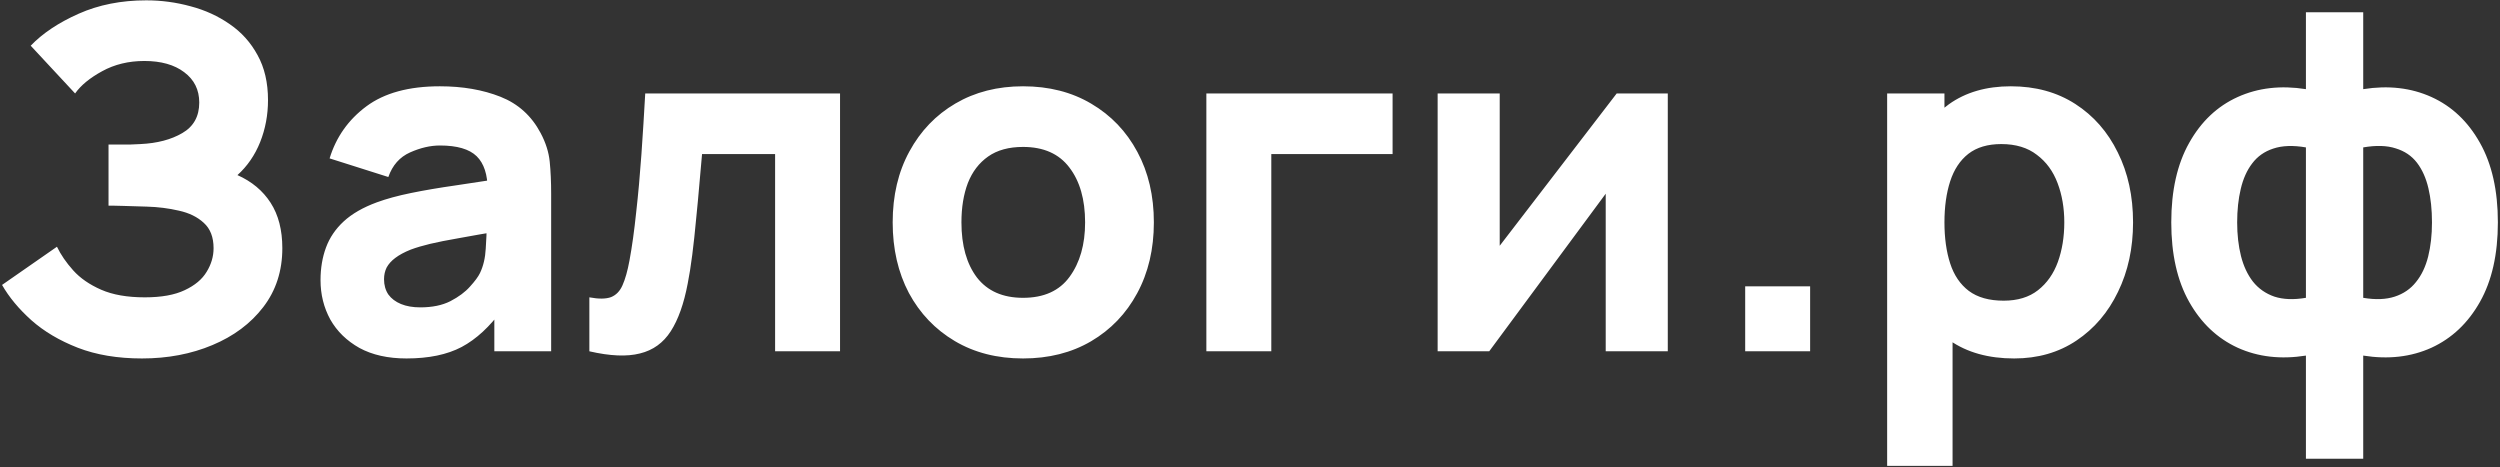 <svg width="733" height="137" viewBox="0 0 733 137" fill="none" xmlns="http://www.w3.org/2000/svg">
<rect x="0" y="0" width="733" height="137" fill="#333333" stroke="none"/>
<path d="M41.62 105.1C34.48 105.1 28.203 104.05 22.79 101.95C17.423 99.85 12.897 97.167 9.21 93.9C5.523 90.587 2.653 87.133 0.6 83.54L16.7 72.34C17.82 74.673 19.407 76.983 21.46 79.27C23.513 81.557 26.243 83.447 29.65 84.94C33.057 86.433 37.327 87.18 42.46 87.18C47.313 87.18 51.21 86.48 54.15 85.08C57.137 83.68 59.283 81.883 60.59 79.69C61.943 77.497 62.62 75.187 62.62 72.76C62.62 69.54 61.663 67.067 59.75 65.34C57.883 63.613 55.457 62.423 52.47 61.77C49.483 61.07 46.333 60.673 43.02 60.58C39.8 60.487 37.467 60.417 36.02 60.37C34.62 60.323 33.663 60.3 33.15 60.3C32.683 60.3 32.24 60.3 31.82 60.3V42.38C32.427 42.38 33.313 42.38 34.48 42.38C35.693 42.38 36.907 42.38 38.12 42.38C39.38 42.333 40.407 42.287 41.2 42.24C46.1 42.007 50.183 40.933 53.45 39.02C56.763 37.107 58.42 34.12 58.42 30.06C58.42 26.327 56.95 23.363 54.01 21.17C51.117 18.977 47.22 17.88 42.32 17.88C37.7 17.88 33.57 18.883 29.93 20.89C26.337 22.85 23.7 25.02 22.02 27.4L9 13.4C12.5 9.76 17.19 6.633 23.07 4.02C28.95 1.407 35.553 0.1 42.88 0.1C47.313 0.1 51.653 0.683 55.9 1.85C60.147 2.97 63.973 4.72 67.38 7.1C70.787 9.433 73.493 12.443 75.5 16.13C77.553 19.817 78.58 24.227 78.58 29.36C78.58 33.7 77.81 37.807 76.27 41.68C74.73 45.507 72.513 48.727 69.62 51.34C73.82 53.207 77.063 55.913 79.35 59.46C81.637 63.007 82.78 67.44 82.78 72.76C82.78 79.433 80.913 85.197 77.18 90.05C73.493 94.857 68.523 98.567 62.27 101.18C56.063 103.793 49.18 105.1 41.62 105.1ZM119.179 105.1C113.766 105.1 109.169 104.073 105.389 102.02C101.656 99.92 98.809 97.143 96.849 93.69C94.936 90.19 93.979 86.34 93.979 82.14C93.979 78.64 94.516 75.443 95.589 72.55C96.662 69.657 98.389 67.113 100.769 64.92C103.196 62.68 106.439 60.813 110.499 59.32C113.299 58.293 116.636 57.383 120.509 56.59C124.382 55.797 128.769 55.05 133.669 54.35C138.569 53.603 143.959 52.787 149.839 51.9L142.979 55.68C142.979 51.2 141.906 47.91 139.759 45.81C137.612 43.71 134.019 42.66 128.979 42.66C126.179 42.66 123.262 43.337 120.229 44.69C117.196 46.043 115.072 48.447 113.859 51.9L96.639 46.44C98.552 40.187 102.146 35.1 107.419 31.18C112.692 27.26 119.879 25.3 128.979 25.3C135.652 25.3 141.579 26.327 146.759 28.38C151.939 30.433 155.859 33.98 158.519 39.02C160.012 41.82 160.899 44.62 161.179 47.42C161.459 50.22 161.599 53.347 161.599 56.8V103H144.939V87.46L147.319 90.68C143.632 95.767 139.642 99.453 135.349 101.74C131.102 103.98 125.712 105.1 119.179 105.1ZM123.239 90.12C126.739 90.12 129.679 89.513 132.059 88.3C134.486 87.04 136.399 85.617 137.799 84.03C139.246 82.443 140.226 81.113 140.739 80.04C141.719 77.987 142.279 75.607 142.419 72.9C142.606 70.147 142.699 67.86 142.699 66.04L148.299 67.44C142.652 68.373 138.079 69.167 134.579 69.82C131.079 70.427 128.256 70.987 126.109 71.5C123.962 72.013 122.072 72.573 120.439 73.18C118.572 73.927 117.056 74.743 115.889 75.63C114.769 76.47 113.929 77.403 113.369 78.43C112.856 79.457 112.599 80.6 112.599 81.86C112.599 83.587 113.019 85.08 113.859 86.34C114.746 87.553 115.982 88.487 117.569 89.14C119.156 89.793 121.046 90.12 123.239 90.12ZM172.8 103V87.18C175.553 87.693 177.677 87.67 179.17 87.11C180.663 86.503 181.783 85.337 182.53 83.61C183.323 81.837 184 79.433 184.56 76.4C185.307 72.387 185.96 67.697 186.52 62.33C187.127 56.963 187.64 51.293 188.06 45.32C188.48 39.3 188.853 33.327 189.18 27.4H246.3V103H227.26V45.18H205.84C205.653 47.607 205.397 50.5 205.07 53.86C204.79 57.22 204.463 60.72 204.09 64.36C203.763 67.953 203.39 71.407 202.97 74.72C202.55 77.987 202.107 80.787 201.64 83.12C200.52 89.047 198.863 93.713 196.67 97.12C194.477 100.527 191.467 102.697 187.64 103.63C183.813 104.61 178.867 104.4 172.8 103ZM299.953 105.1C292.346 105.1 285.673 103.397 279.933 99.99C274.193 96.583 269.713 91.893 266.493 85.92C263.319 79.9 261.733 72.993 261.733 65.2C261.733 57.313 263.366 50.383 266.633 44.41C269.899 38.39 274.403 33.7 280.143 30.34C285.883 26.98 292.486 25.3 299.953 25.3C307.559 25.3 314.233 27.003 319.973 30.41C325.759 33.817 330.263 38.53 333.483 44.55C336.703 50.523 338.313 57.407 338.313 65.2C338.313 73.04 336.679 79.97 333.413 85.99C330.193 91.963 325.689 96.653 319.903 100.06C314.163 103.42 307.513 105.1 299.953 105.1ZM299.953 87.32C306.066 87.32 310.616 85.267 313.603 81.16C316.636 77.007 318.153 71.687 318.153 65.2C318.153 58.48 316.613 53.113 313.533 49.1C310.499 45.087 305.973 43.08 299.953 43.08C295.799 43.08 292.393 44.013 289.733 45.88C287.073 47.747 285.089 50.337 283.783 53.65C282.523 56.963 281.893 60.813 281.893 65.2C281.893 71.967 283.409 77.357 286.443 81.37C289.523 85.337 294.026 87.32 299.953 87.32ZM353.706 103V27.4H408.306V45.18H372.746V103H353.706ZM488.995 27.4V103H470.795V56.8L436.635 103H421.515V27.4H439.715V72.06L474.015 27.4H488.995ZM511.689 103V83.96H530.729V103H511.689ZM590.552 105.1C583.039 105.1 576.762 103.35 571.722 99.85C566.682 96.35 562.879 91.59 560.312 85.57C557.792 79.55 556.532 72.76 556.532 65.2C556.532 57.64 557.792 50.85 560.312 44.83C562.832 38.81 566.542 34.05 571.442 30.55C576.342 27.05 582.386 25.3 589.572 25.3C596.806 25.3 603.106 27.027 608.472 30.48C613.839 33.933 617.992 38.67 620.932 44.69C623.919 50.663 625.412 57.5 625.412 65.2C625.412 72.76 623.942 79.55 621.002 85.57C618.109 91.59 614.049 96.35 608.822 99.85C603.596 103.35 597.506 105.1 590.552 105.1ZM553.312 136.6V27.4H570.112V79.2H572.492V136.6H553.312ZM587.472 88.16C591.579 88.16 594.939 87.133 597.552 85.08C600.166 83.027 602.102 80.273 603.362 76.82C604.622 73.32 605.252 69.447 605.252 65.2C605.252 61 604.599 57.173 603.292 53.72C601.986 50.22 599.956 47.443 597.202 45.39C594.496 43.29 591.019 42.24 586.772 42.24C582.806 42.24 579.586 43.197 577.112 45.11C574.686 47.023 572.912 49.707 571.792 53.16C570.672 56.613 570.112 60.627 570.112 65.2C570.112 69.773 570.672 73.787 571.792 77.24C572.912 80.693 574.732 83.377 577.252 85.29C579.819 87.203 583.226 88.16 587.472 88.16ZM676.096 134.5V104.26C668.722 105.427 662.049 104.657 656.076 101.95C650.102 99.197 645.366 94.717 641.866 88.51C638.366 82.303 636.616 74.533 636.616 65.2C636.616 55.867 638.366 48.097 641.866 41.89C645.366 35.637 650.102 31.157 656.076 28.45C662.049 25.743 668.722 24.973 676.096 26.14V3.6H692.896V26.14C700.269 24.973 706.942 25.743 712.916 28.45C718.889 31.157 723.626 35.637 727.126 41.89C730.626 48.097 732.376 55.867 732.376 65.2C732.376 74.533 730.626 82.303 727.126 88.51C723.626 94.717 718.889 99.197 712.916 101.95C706.942 104.657 700.269 105.427 692.896 104.26V134.5H676.096ZM676.096 87.32V43.22C672.316 42.567 669.119 42.683 666.506 43.57C663.939 44.41 661.886 45.857 660.346 47.91C658.806 49.917 657.686 52.413 656.986 55.4C656.286 58.34 655.936 61.607 655.936 65.2C655.936 68.793 656.309 72.083 657.056 75.07C657.802 78.01 658.969 80.507 660.556 82.56C662.189 84.613 664.289 86.083 666.856 86.97C669.422 87.81 672.502 87.927 676.096 87.32ZM692.896 87.32C696.489 87.927 699.569 87.81 702.136 86.97C704.702 86.13 706.779 84.707 708.366 82.7C709.999 80.693 711.189 78.197 711.936 75.21C712.682 72.223 713.056 68.887 713.056 65.2C713.056 61.467 712.706 58.13 712.006 55.19C711.306 52.203 710.186 49.707 708.646 47.7C707.106 45.693 705.029 44.293 702.416 43.5C699.849 42.66 696.676 42.567 692.896 43.22V87.32Z" fill="white"/>
</svg>
